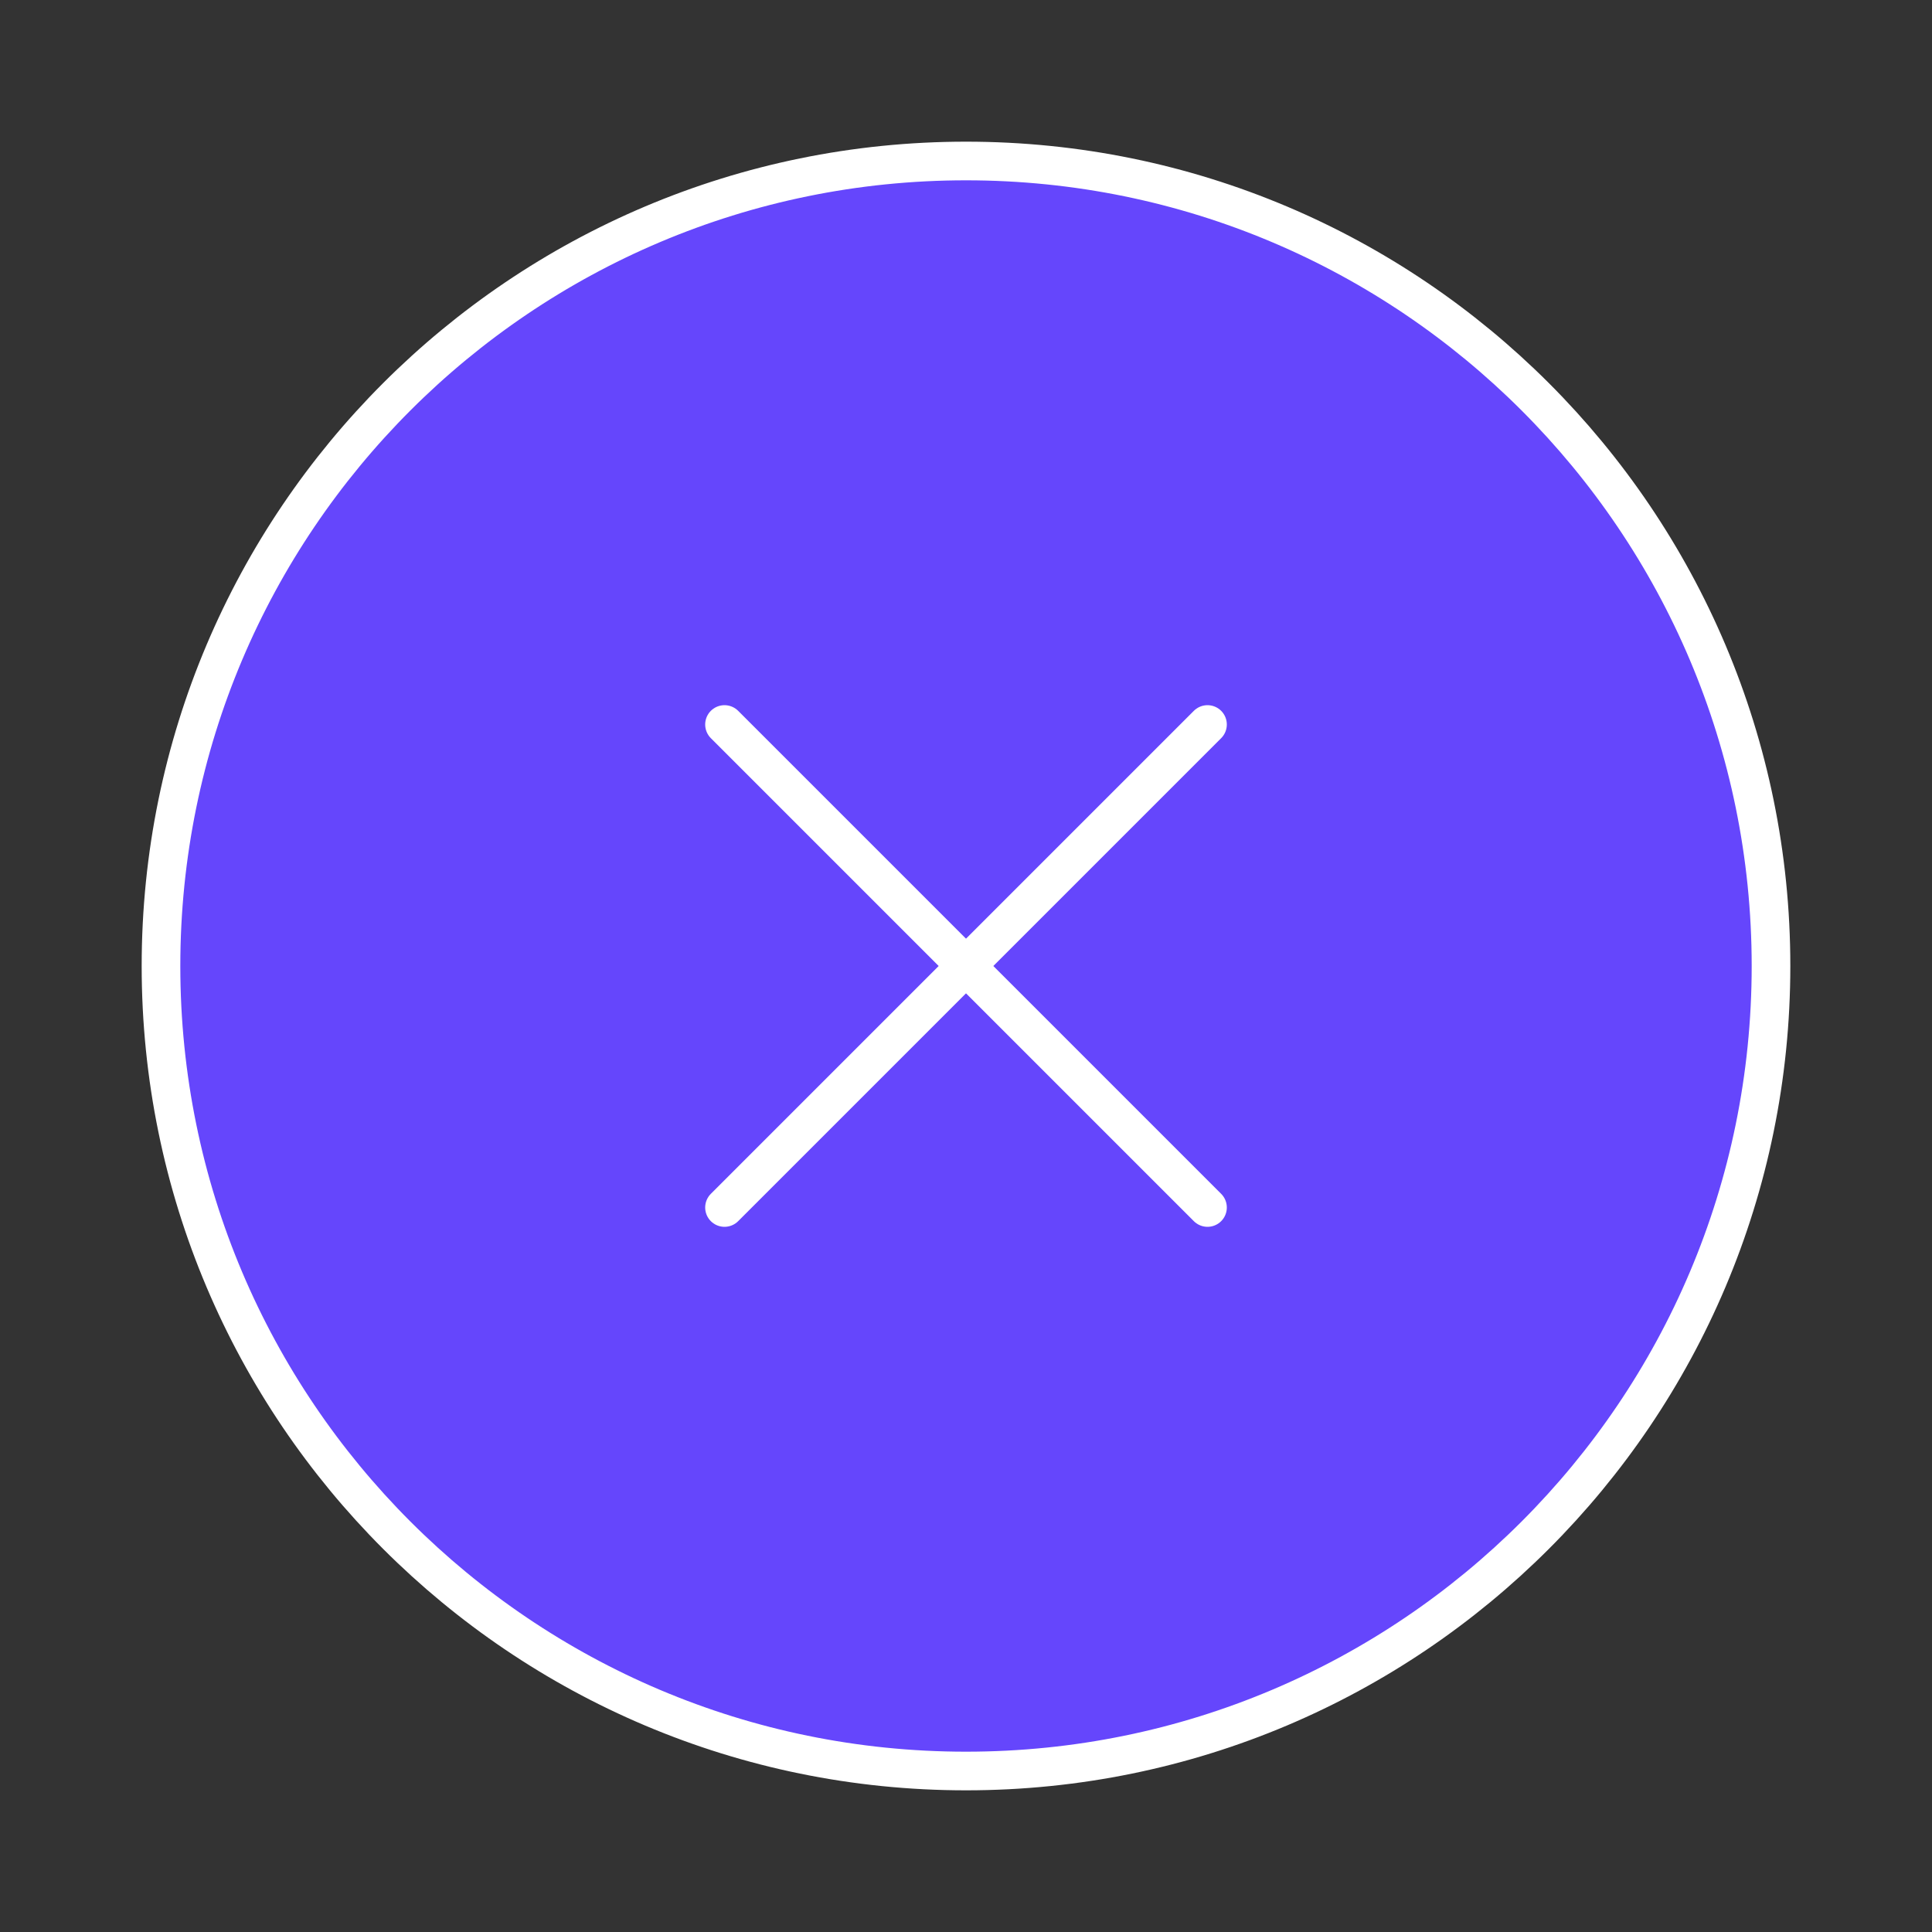 <svg width="100" height="100" viewBox="0 0 100 100" fill="none" xmlns="http://www.w3.org/2000/svg">
<rect x="0" y="0" width="100" height="100" fill="#333333" stroke="none"/>
<path d="M50 91.667C73.012 91.667 91.667 73.012 91.667 50C91.667 26.988 73.012 8.333 50 8.333C26.988 8.333 8.333 26.988 8.333 50C8.333 73.012 26.988 91.667 50 91.667Z" fill="#6546FC" stroke="white" stroke-width="2" stroke-linecap="round" stroke-linejoin="round"/>
<path d="M62.5 37.5L37.5 62.5" stroke="white" stroke-width="2" stroke-linecap="round" stroke-linejoin="round"/>
<path d="M37.5 37.5L62.5 62.5" stroke="white" stroke-width="2" stroke-linecap="round" stroke-linejoin="round"/>
</svg>
